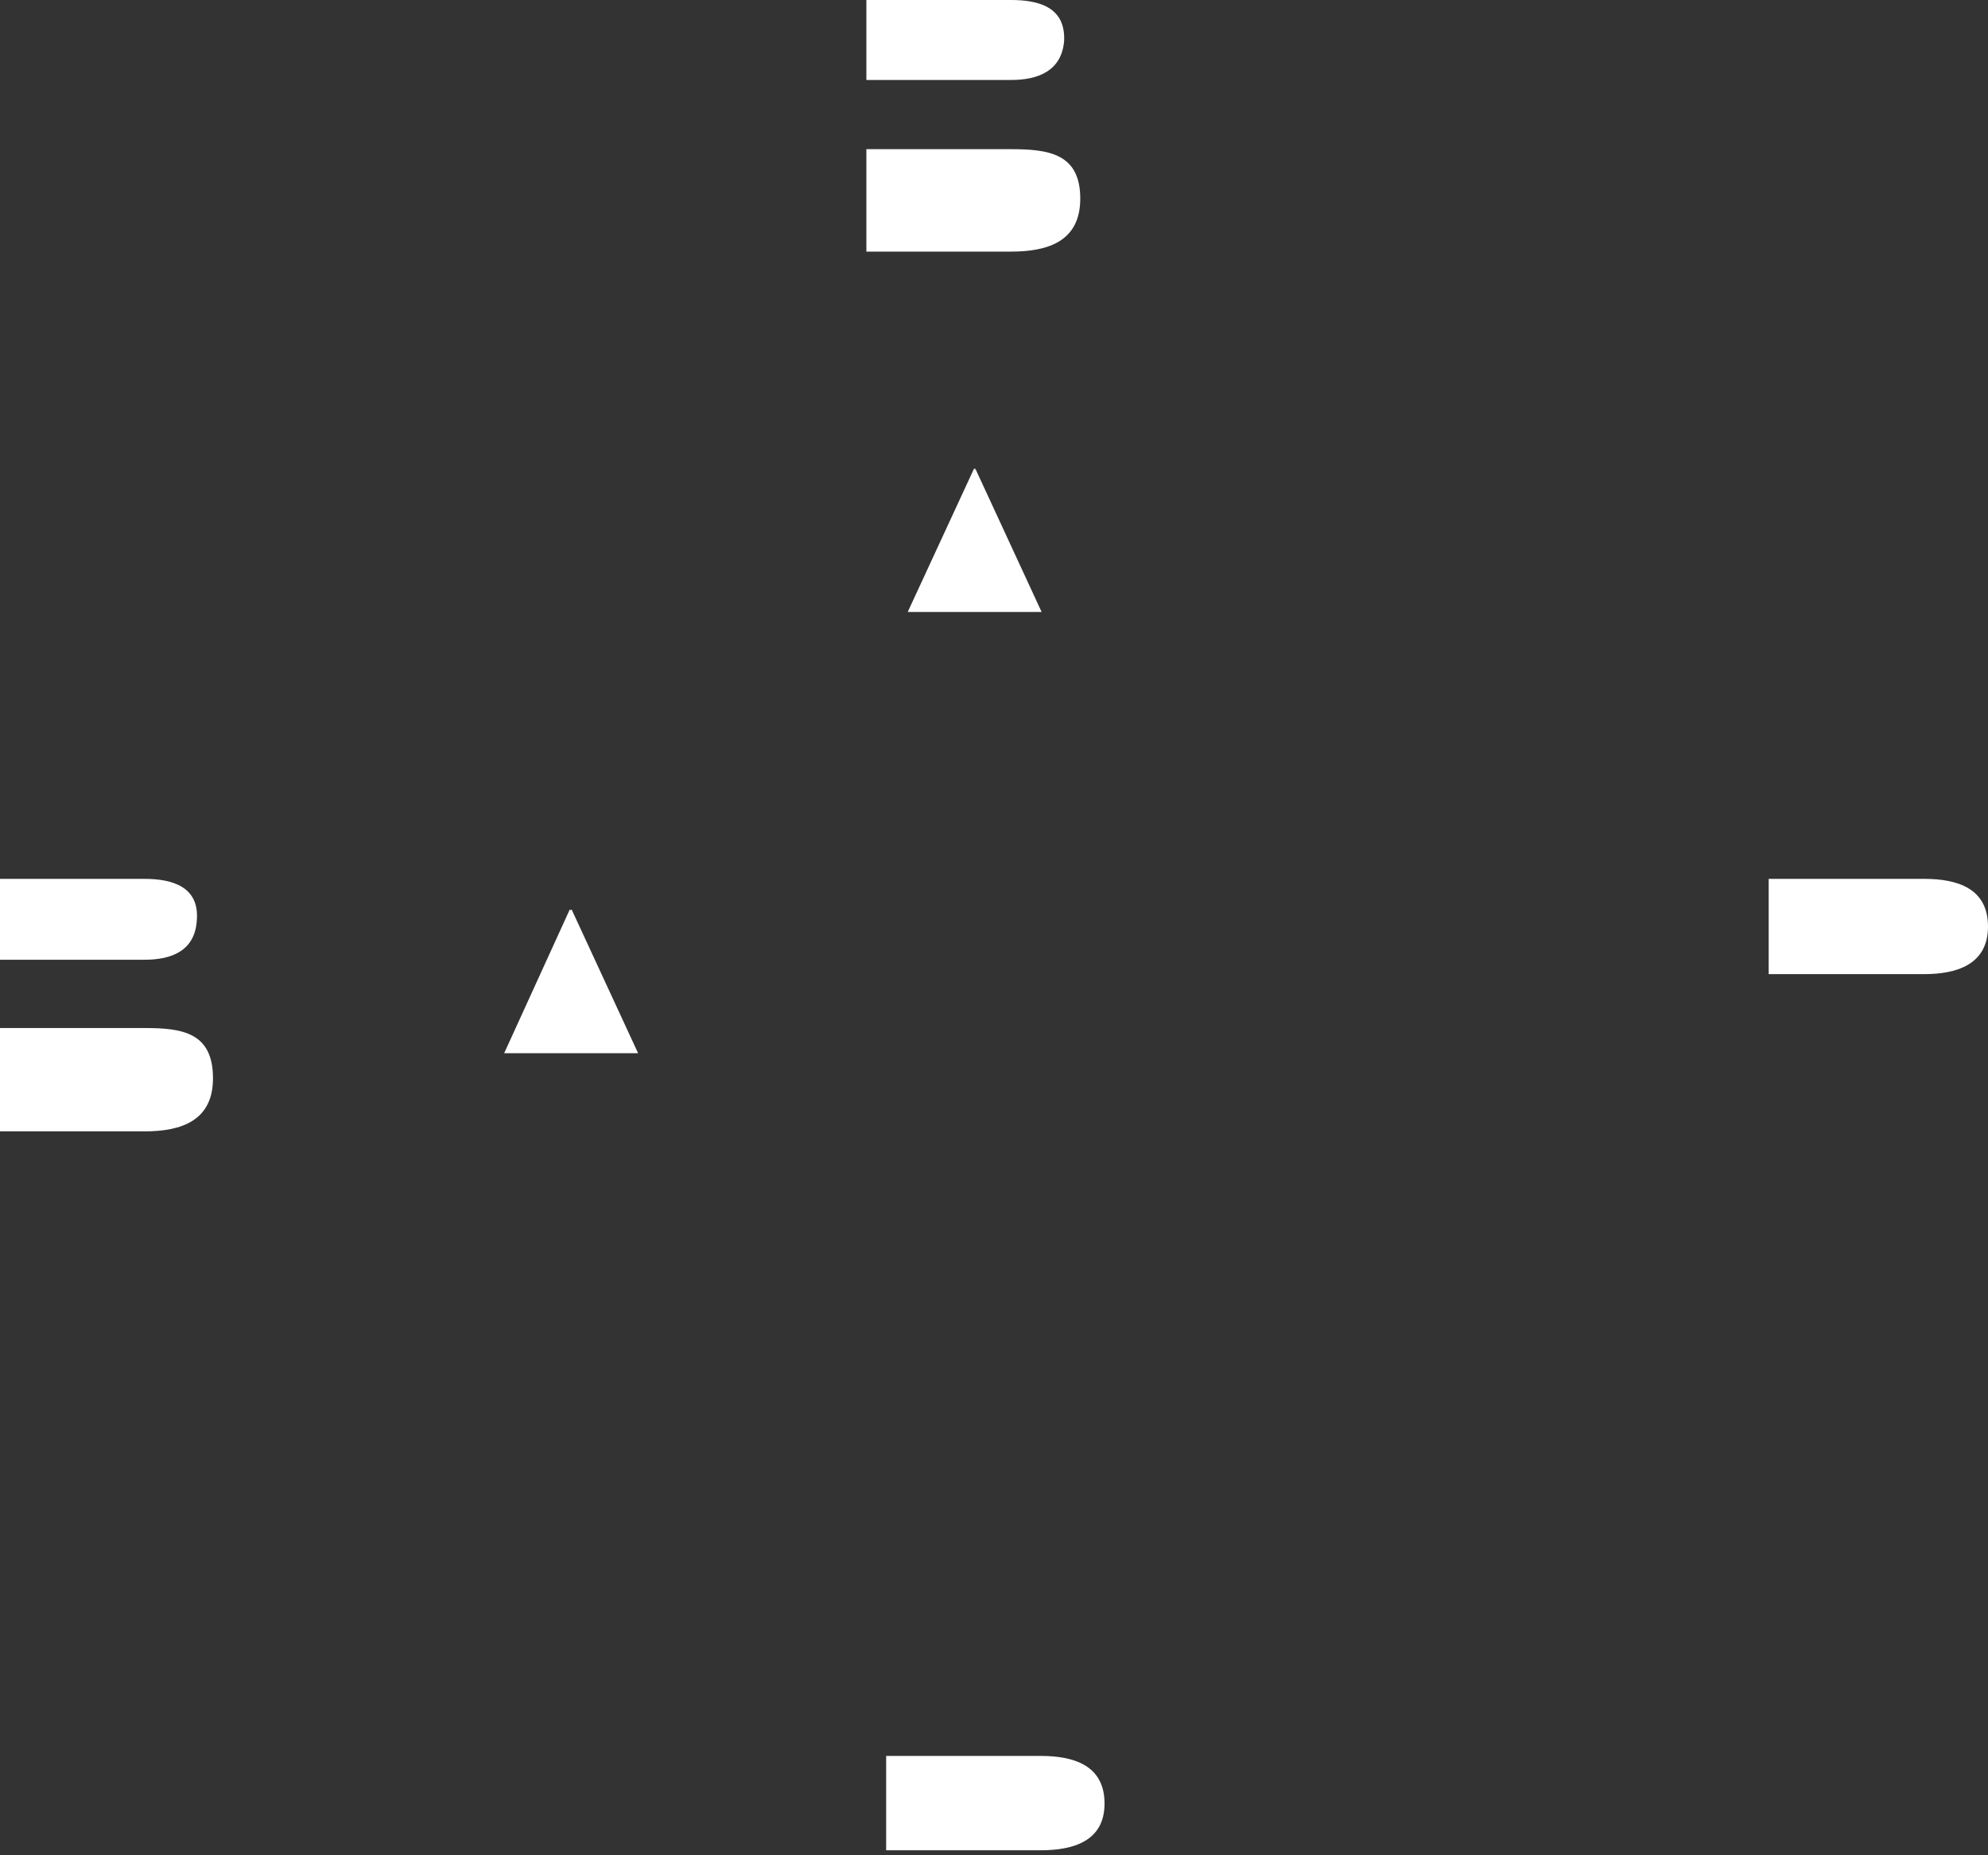 <?xml version="1.0" encoding="UTF-8"?> <svg xmlns="http://www.w3.org/2000/svg" width="210" height="196" viewBox="0 0 210 196" fill="none"><rect x="0" y="0" width="210" height="196" fill="#333333" stroke="none"/> <path fill-rule="evenodd" clip-rule="evenodd" d="M67.404 111.264L60.38 96.076L60.285 96.17L60.19 96.076L53.259 111.264H67.404ZM0 101.392H15.284C18.132 101.392 20.601 100.444 20.791 97.216C21.075 93.703 18.228 92.849 15.284 92.849H0V101.392ZM0 119.523H15.284C19.177 119.523 22.499 118.383 22.499 113.924C22.499 109.08 19.272 108.607 15.284 108.607H0V119.523ZM186.833 102.911H203.261C206.585 102.911 210 101.962 210 97.88C210 93.797 206.679 92.848 203.261 92.848H186.833V102.911ZM91.519 8.449H106.802C109.652 8.449 112.118 7.501 112.404 4.367C112.594 0.76 109.747 0 106.802 0H91.519V8.449ZM91.519 26.581H106.802C110.792 26.581 114.112 25.443 114.112 20.981C114.112 16.234 110.792 15.76 106.802 15.76H91.519V26.581ZM110.03 64.652L103.007 49.462V49.652L102.912 49.462L95.886 64.652H110.03ZM93.608 195.473H109.934C113.352 195.473 116.677 194.524 116.677 190.536C116.677 186.453 113.352 185.505 109.934 185.505H93.608V195.473Z" fill="white"></path> </svg> 